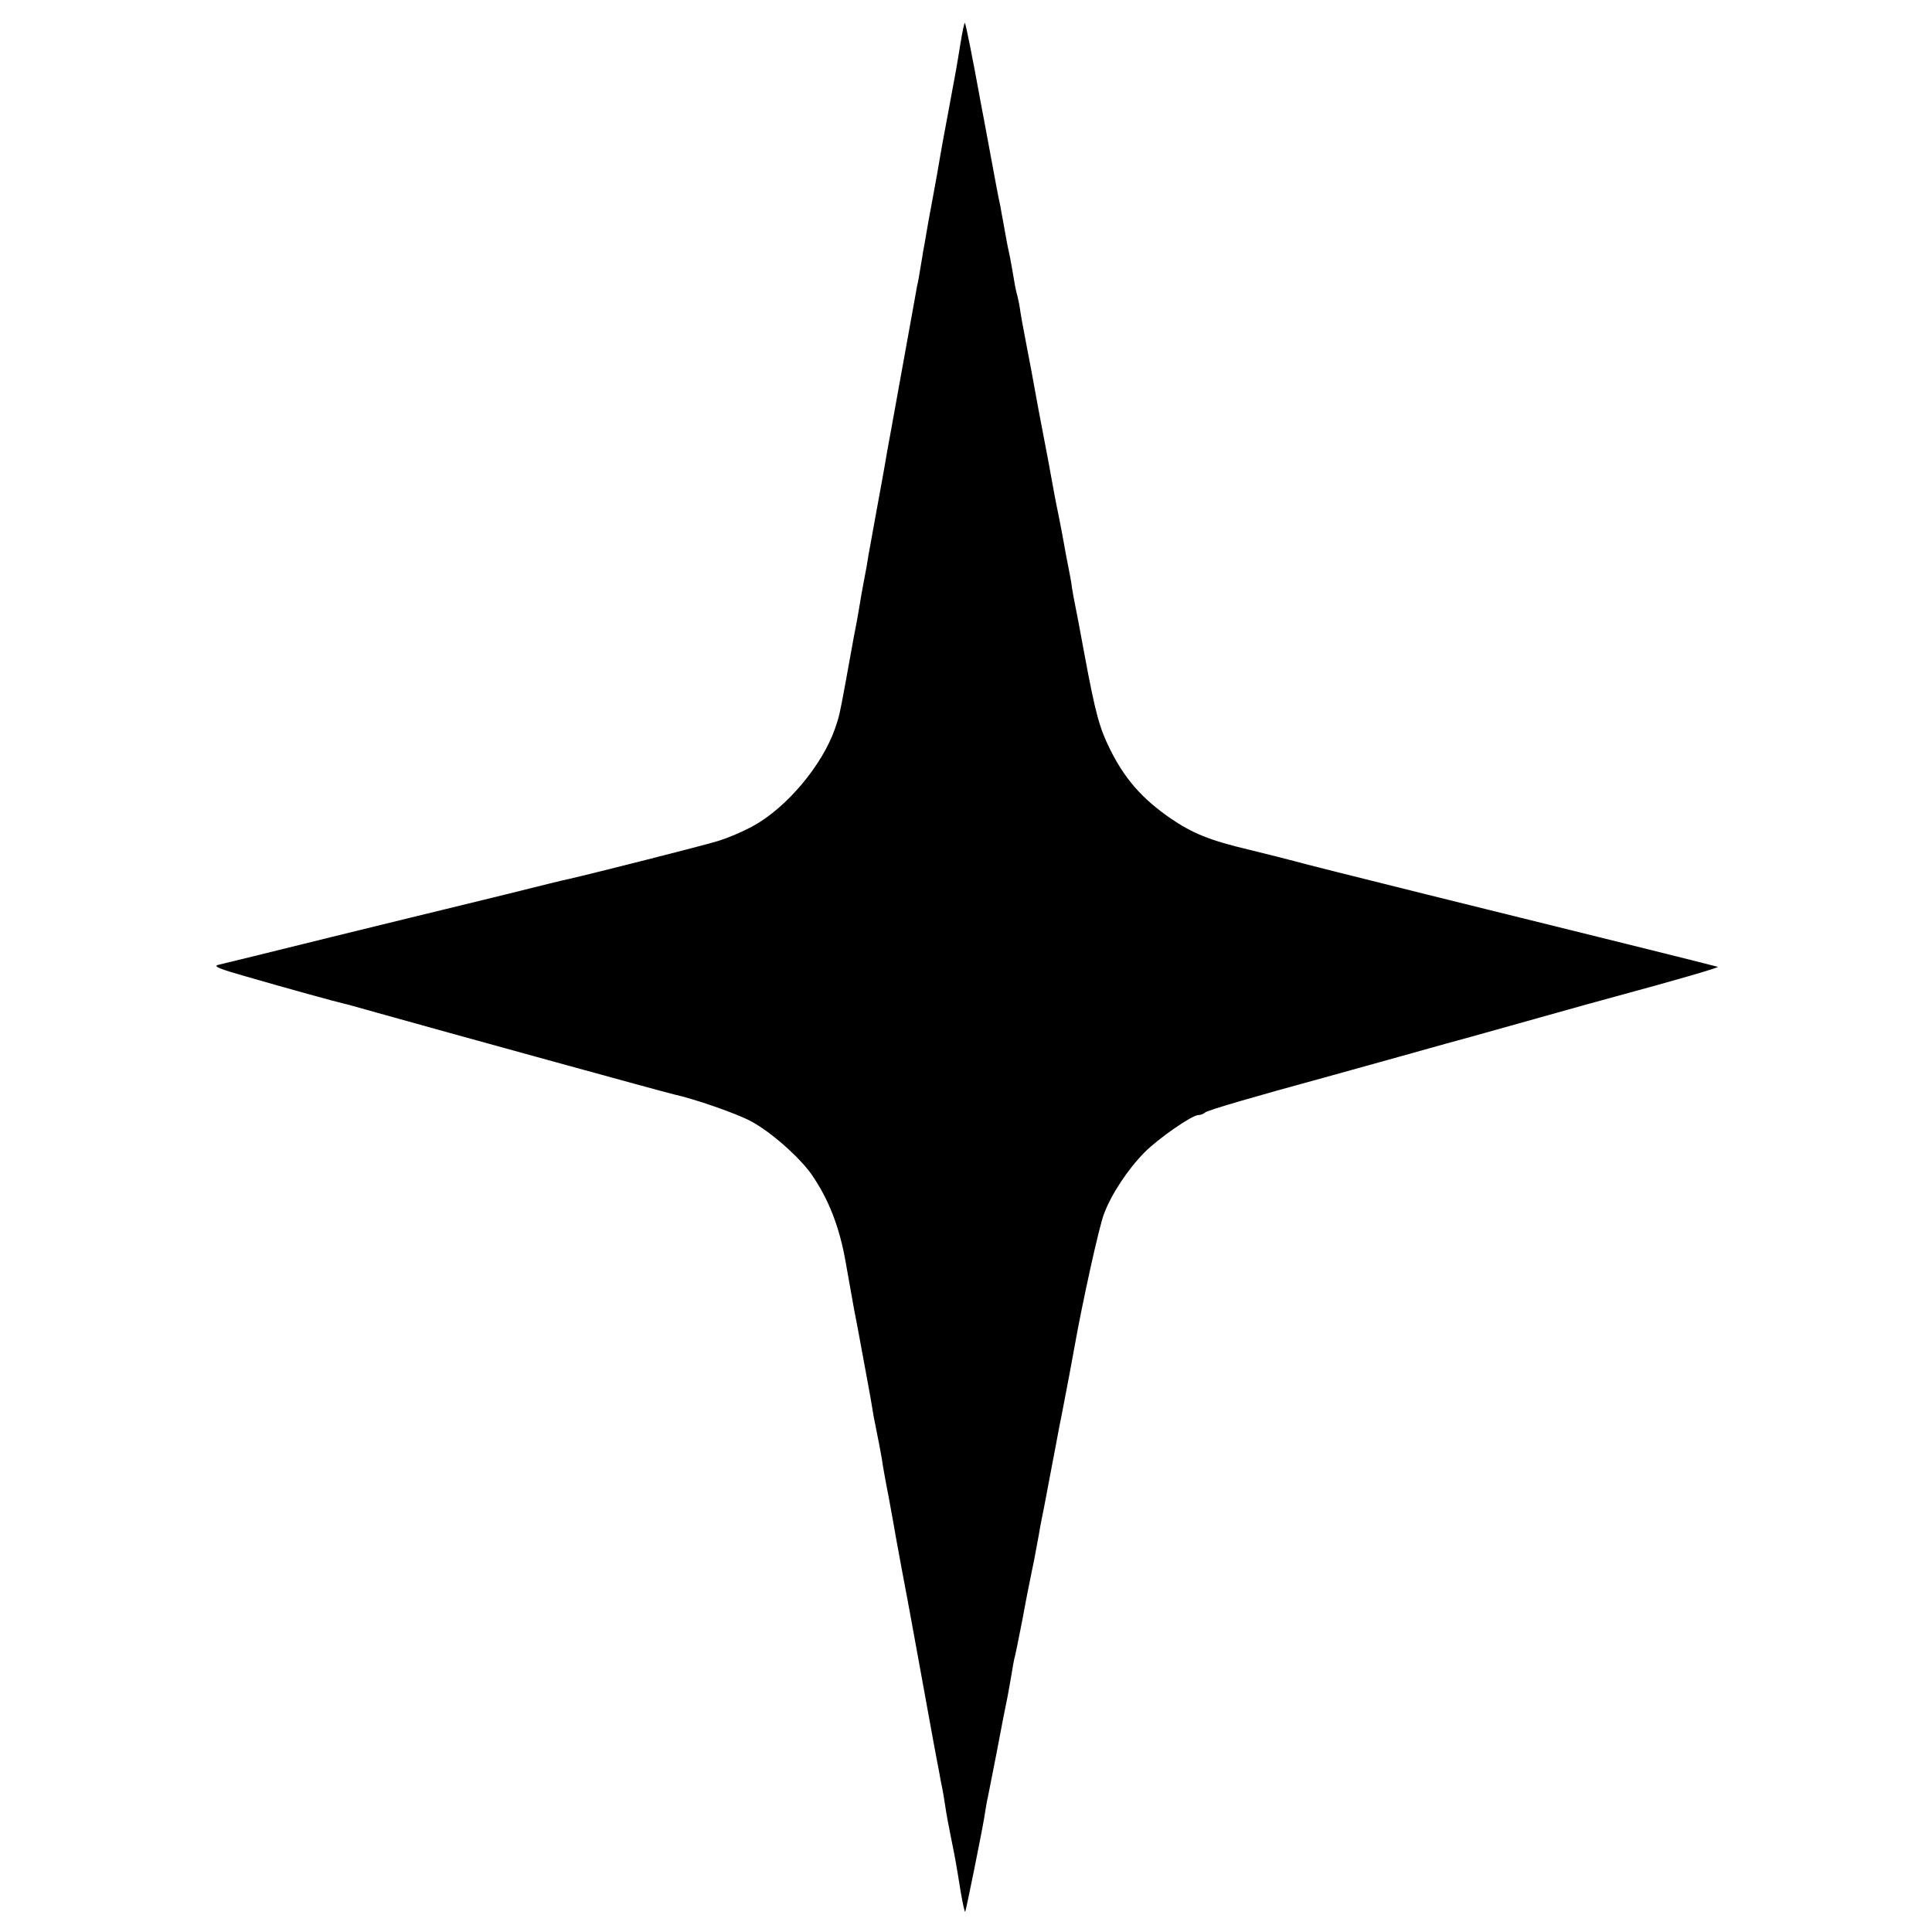 <?xml version="1.0" standalone="no"?>
<!DOCTYPE svg PUBLIC "-//W3C//DTD SVG 20010904//EN"
 "http://www.w3.org/TR/2001/REC-SVG-20010904/DTD/svg10.dtd">
<svg version="1.0" xmlns="http://www.w3.org/2000/svg"
 width="700pt" height="700pt" viewBox="0 0 700 700"
 preserveAspectRatio="xMidYMid meet">
<g transform="translate(0,700) scale(0.1,-0.1)"
fill="#000000" stroke="none">
<path d="M3480 6843 c-15 -92 -13 -82 -45 -253 -14 -74 -28 -151 -31 -170 -3
-19 -14 -82 -25 -140 -11 -58 -22 -120 -25 -139 -3 -18 -7 -41 -9 -50 -1 -9
-6 -36 -10 -61 -4 -25 -9 -54 -12 -65 -2 -11 -10 -56 -18 -100 -16 -89 -46
-255 -75 -415 -11 -58 -22 -121 -25 -140 -3 -19 -17 -93 -30 -165 -13 -71 -26
-143 -29 -160 -2 -16 -9 -55 -15 -85 -6 -30 -13 -71 -16 -90 -3 -19 -12 -71
-21 -115 -8 -44 -21 -116 -29 -160 -23 -125 -24 -130 -40 -176 -47 -133 -174
-284 -295 -351 -36 -20 -96 -46 -135 -57 -53 -16 -435 -113 -535 -136 -8 -1
-109 -26 -225 -55 -115 -28 -217 -53 -225 -55 -8 -2 -190 -46 -405 -99 -214
-53 -401 -99 -415 -102 -19 -5 6 -15 105 -43 141 -41 334 -94 350 -97 6 -1 60
-16 120 -33 235 -66 1052 -291 1076 -296 74 -16 229 -70 279 -97 72 -38 177
-131 221 -194 62 -90 101 -191 123 -317 15 -86 27 -150 31 -174 3 -16 10 -50
15 -78 5 -27 16 -86 24 -130 8 -44 18 -96 21 -115 3 -19 8 -46 10 -60 19 -94
26 -132 30 -155 1 -11 12 -74 25 -140 12 -66 24 -131 26 -145 6 -34 35 -190
40 -215 4 -19 12 -66 54 -295 42 -230 50 -276 55 -300 3 -14 9 -47 14 -75 6
-27 13 -68 16 -90 3 -22 12 -71 20 -110 16 -78 19 -95 36 -201 7 -40 14 -72
16 -71 3 4 59 281 69 341 3 21 8 48 10 60 3 11 18 91 35 176 16 85 34 178 40
205 5 28 12 66 15 85 3 19 7 42 9 50 3 8 16 74 30 145 13 72 27 141 30 155 7
32 17 83 29 150 3 19 8 46 11 60 3 14 15 75 26 135 29 153 28 146 35 185 4 19
8 42 10 50 16 81 44 231 48 255 27 152 88 431 106 477 27 72 86 161 147 223
51 51 172 135 195 135 8 0 18 4 24 9 7 8 187 60 429 126 28 8 149 41 270 75
121 34 243 68 270 75 28 8 140 39 250 70 110 31 232 65 270 75 222 60 376 105
369 107 -12 4 -524 131 -1054 262 -245 61 -461 115 -480 121 -19 5 -93 24
-163 41 -144 34 -207 60 -286 114 -104 72 -166 143 -220 252 -37 75 -52 128
-91 338 -16 88 -32 171 -35 185 -3 14 -8 41 -11 60 -2 19 -9 55 -14 80 -5 25
-12 61 -15 80 -3 19 -13 69 -21 110 -9 41 -19 98 -24 125 -5 28 -18 100 -30
160 -12 61 -25 133 -30 160 -5 28 -18 100 -30 160 -12 61 -23 123 -25 139 -2
15 -7 35 -9 45 -3 9 -8 32 -11 51 -3 19 -10 58 -15 85 -6 28 -13 61 -15 75 -3
14 -7 39 -10 55 -3 17 -8 41 -10 55 -12 56 -16 81 -41 215 -14 77 -28 149 -30
160 -31 171 -55 289 -58 292 -2 2 -9 -31 -16 -74z"/>
</g>
</svg>
